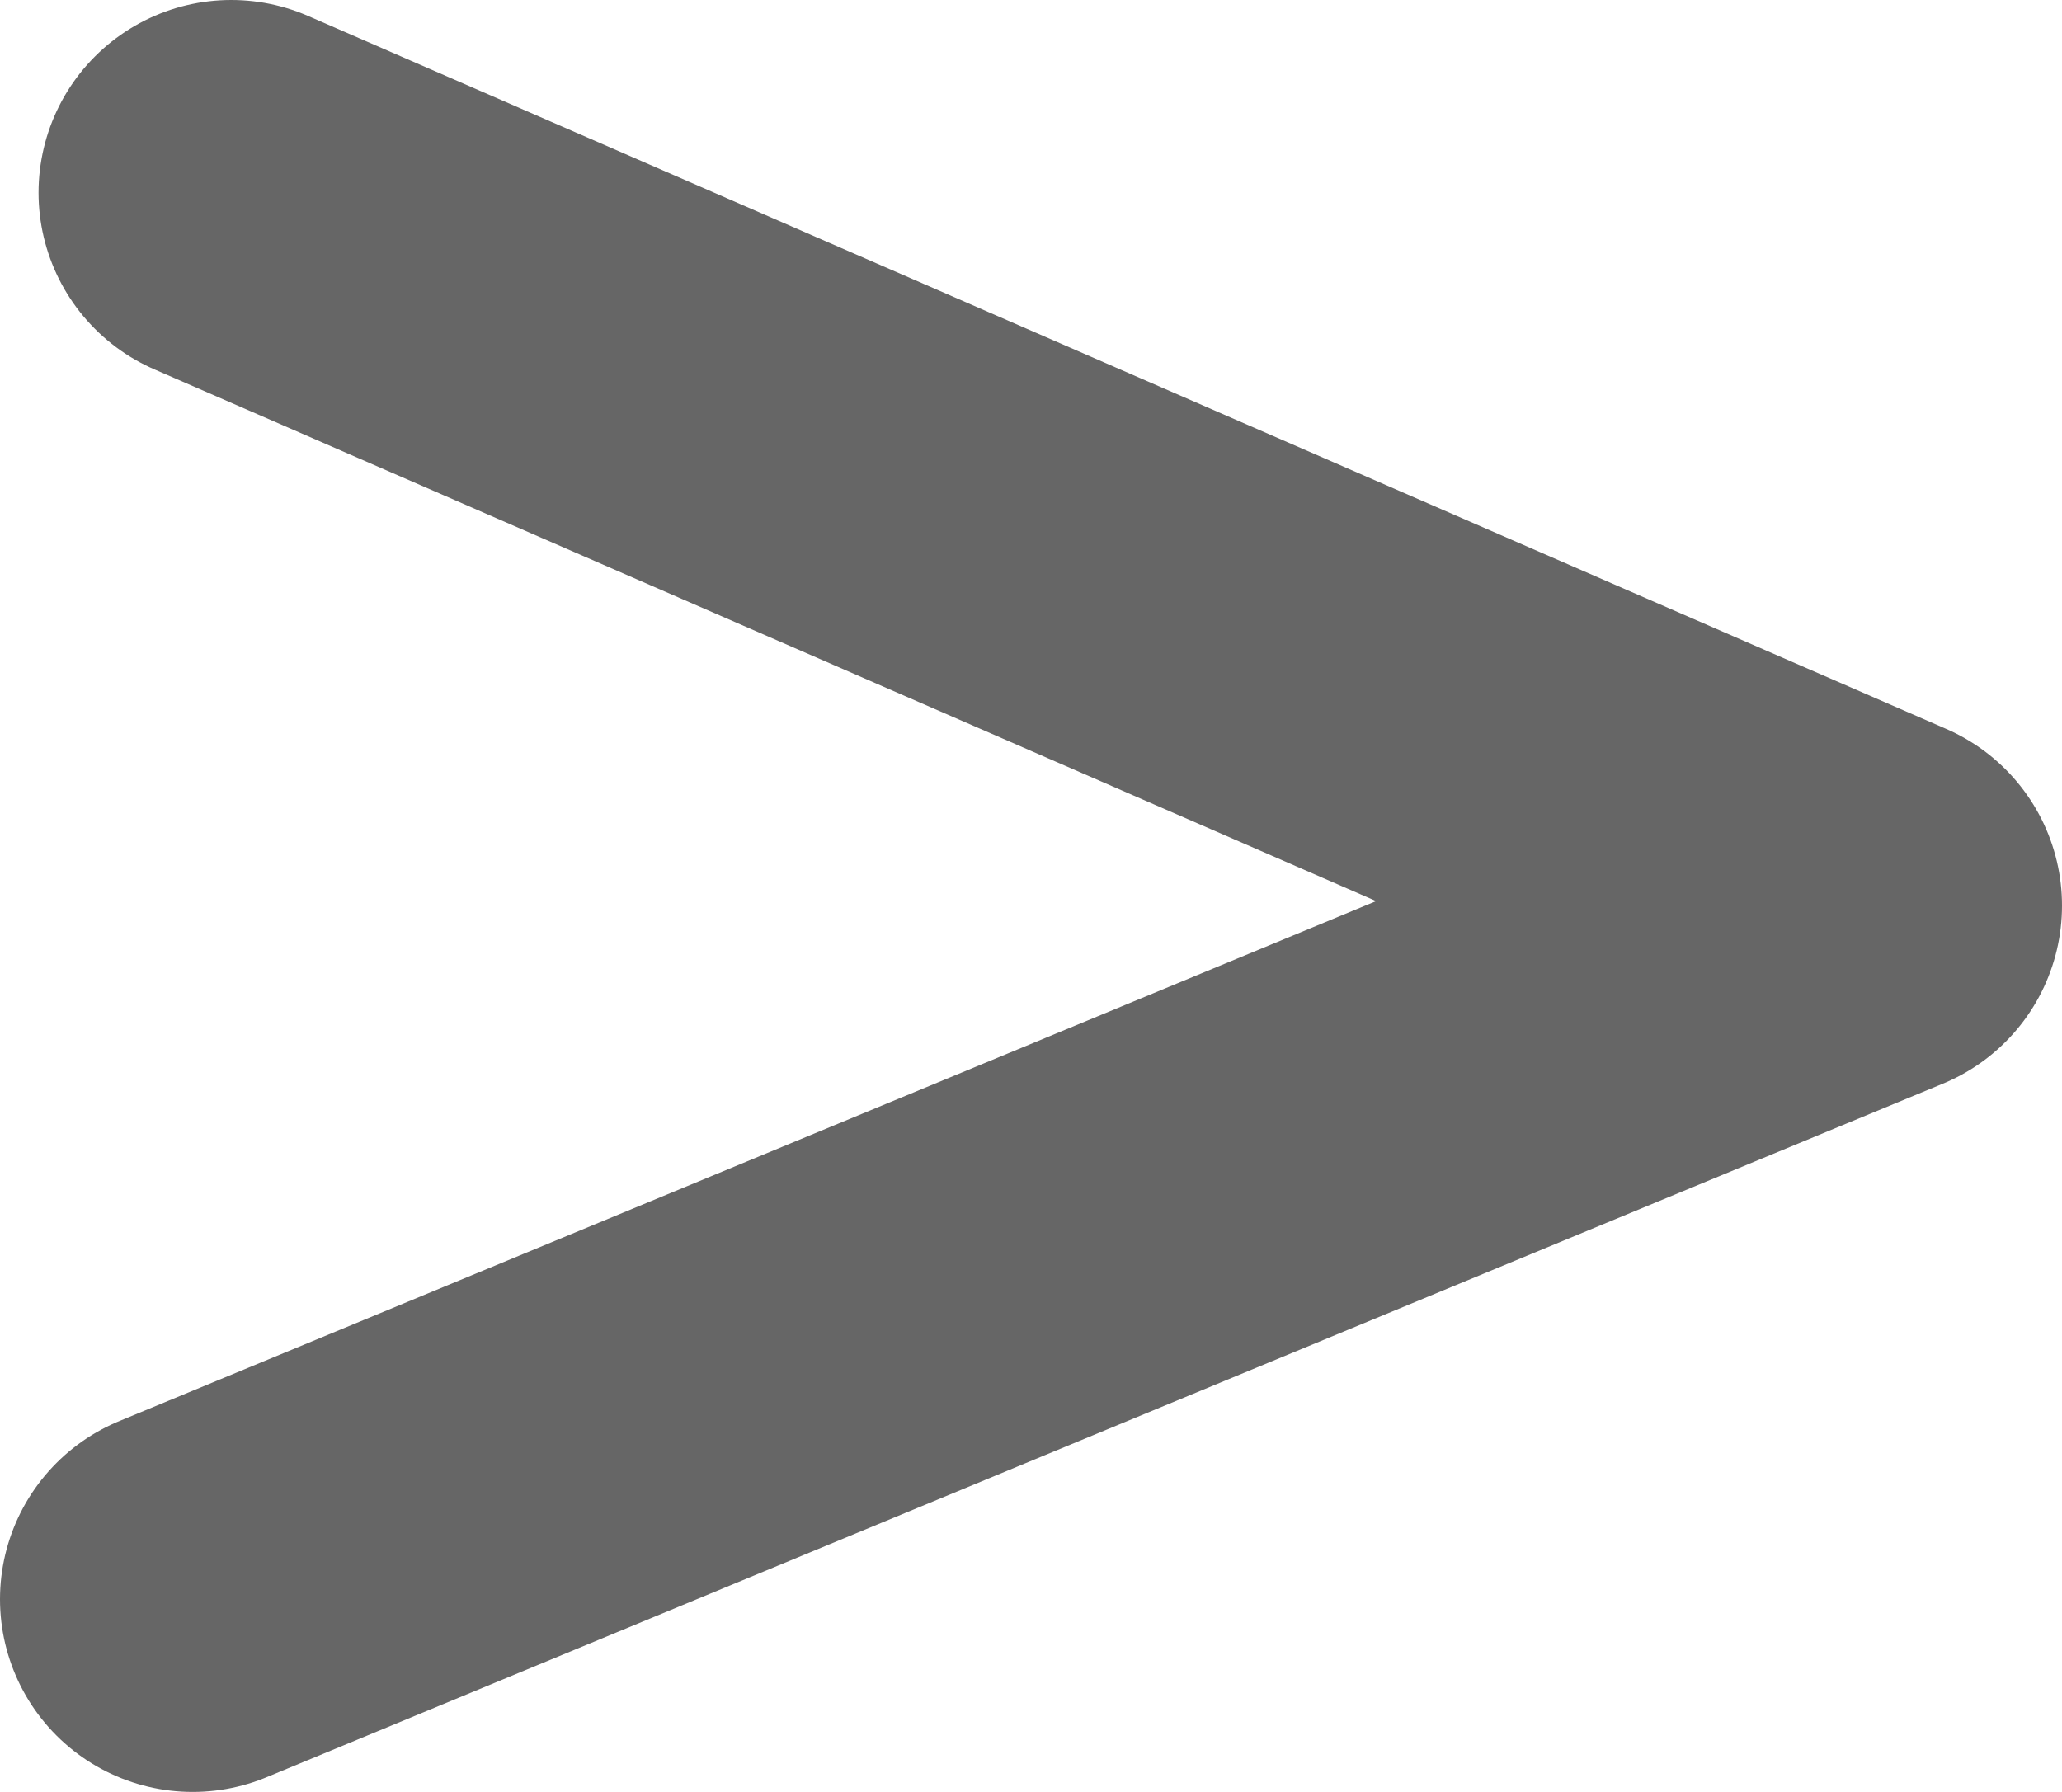 <?xml version="1.0" encoding="UTF-8" standalone="no"?>
<svg xmlns:xlink="http://www.w3.org/1999/xlink" height="4.65px" width="5.35px" xmlns="http://www.w3.org/2000/svg">
  <g transform="matrix(1.0, 0.0, 0.0, 1.0, 2.55, 2.25)">
    <path d="M-1.95 -1.75 L2.3 0.1 -2.05 1.9" fill="none" stroke="#666666" stroke-linecap="round" stroke-linejoin="round" stroke-width="1.0"/>
  </g>
</svg>
